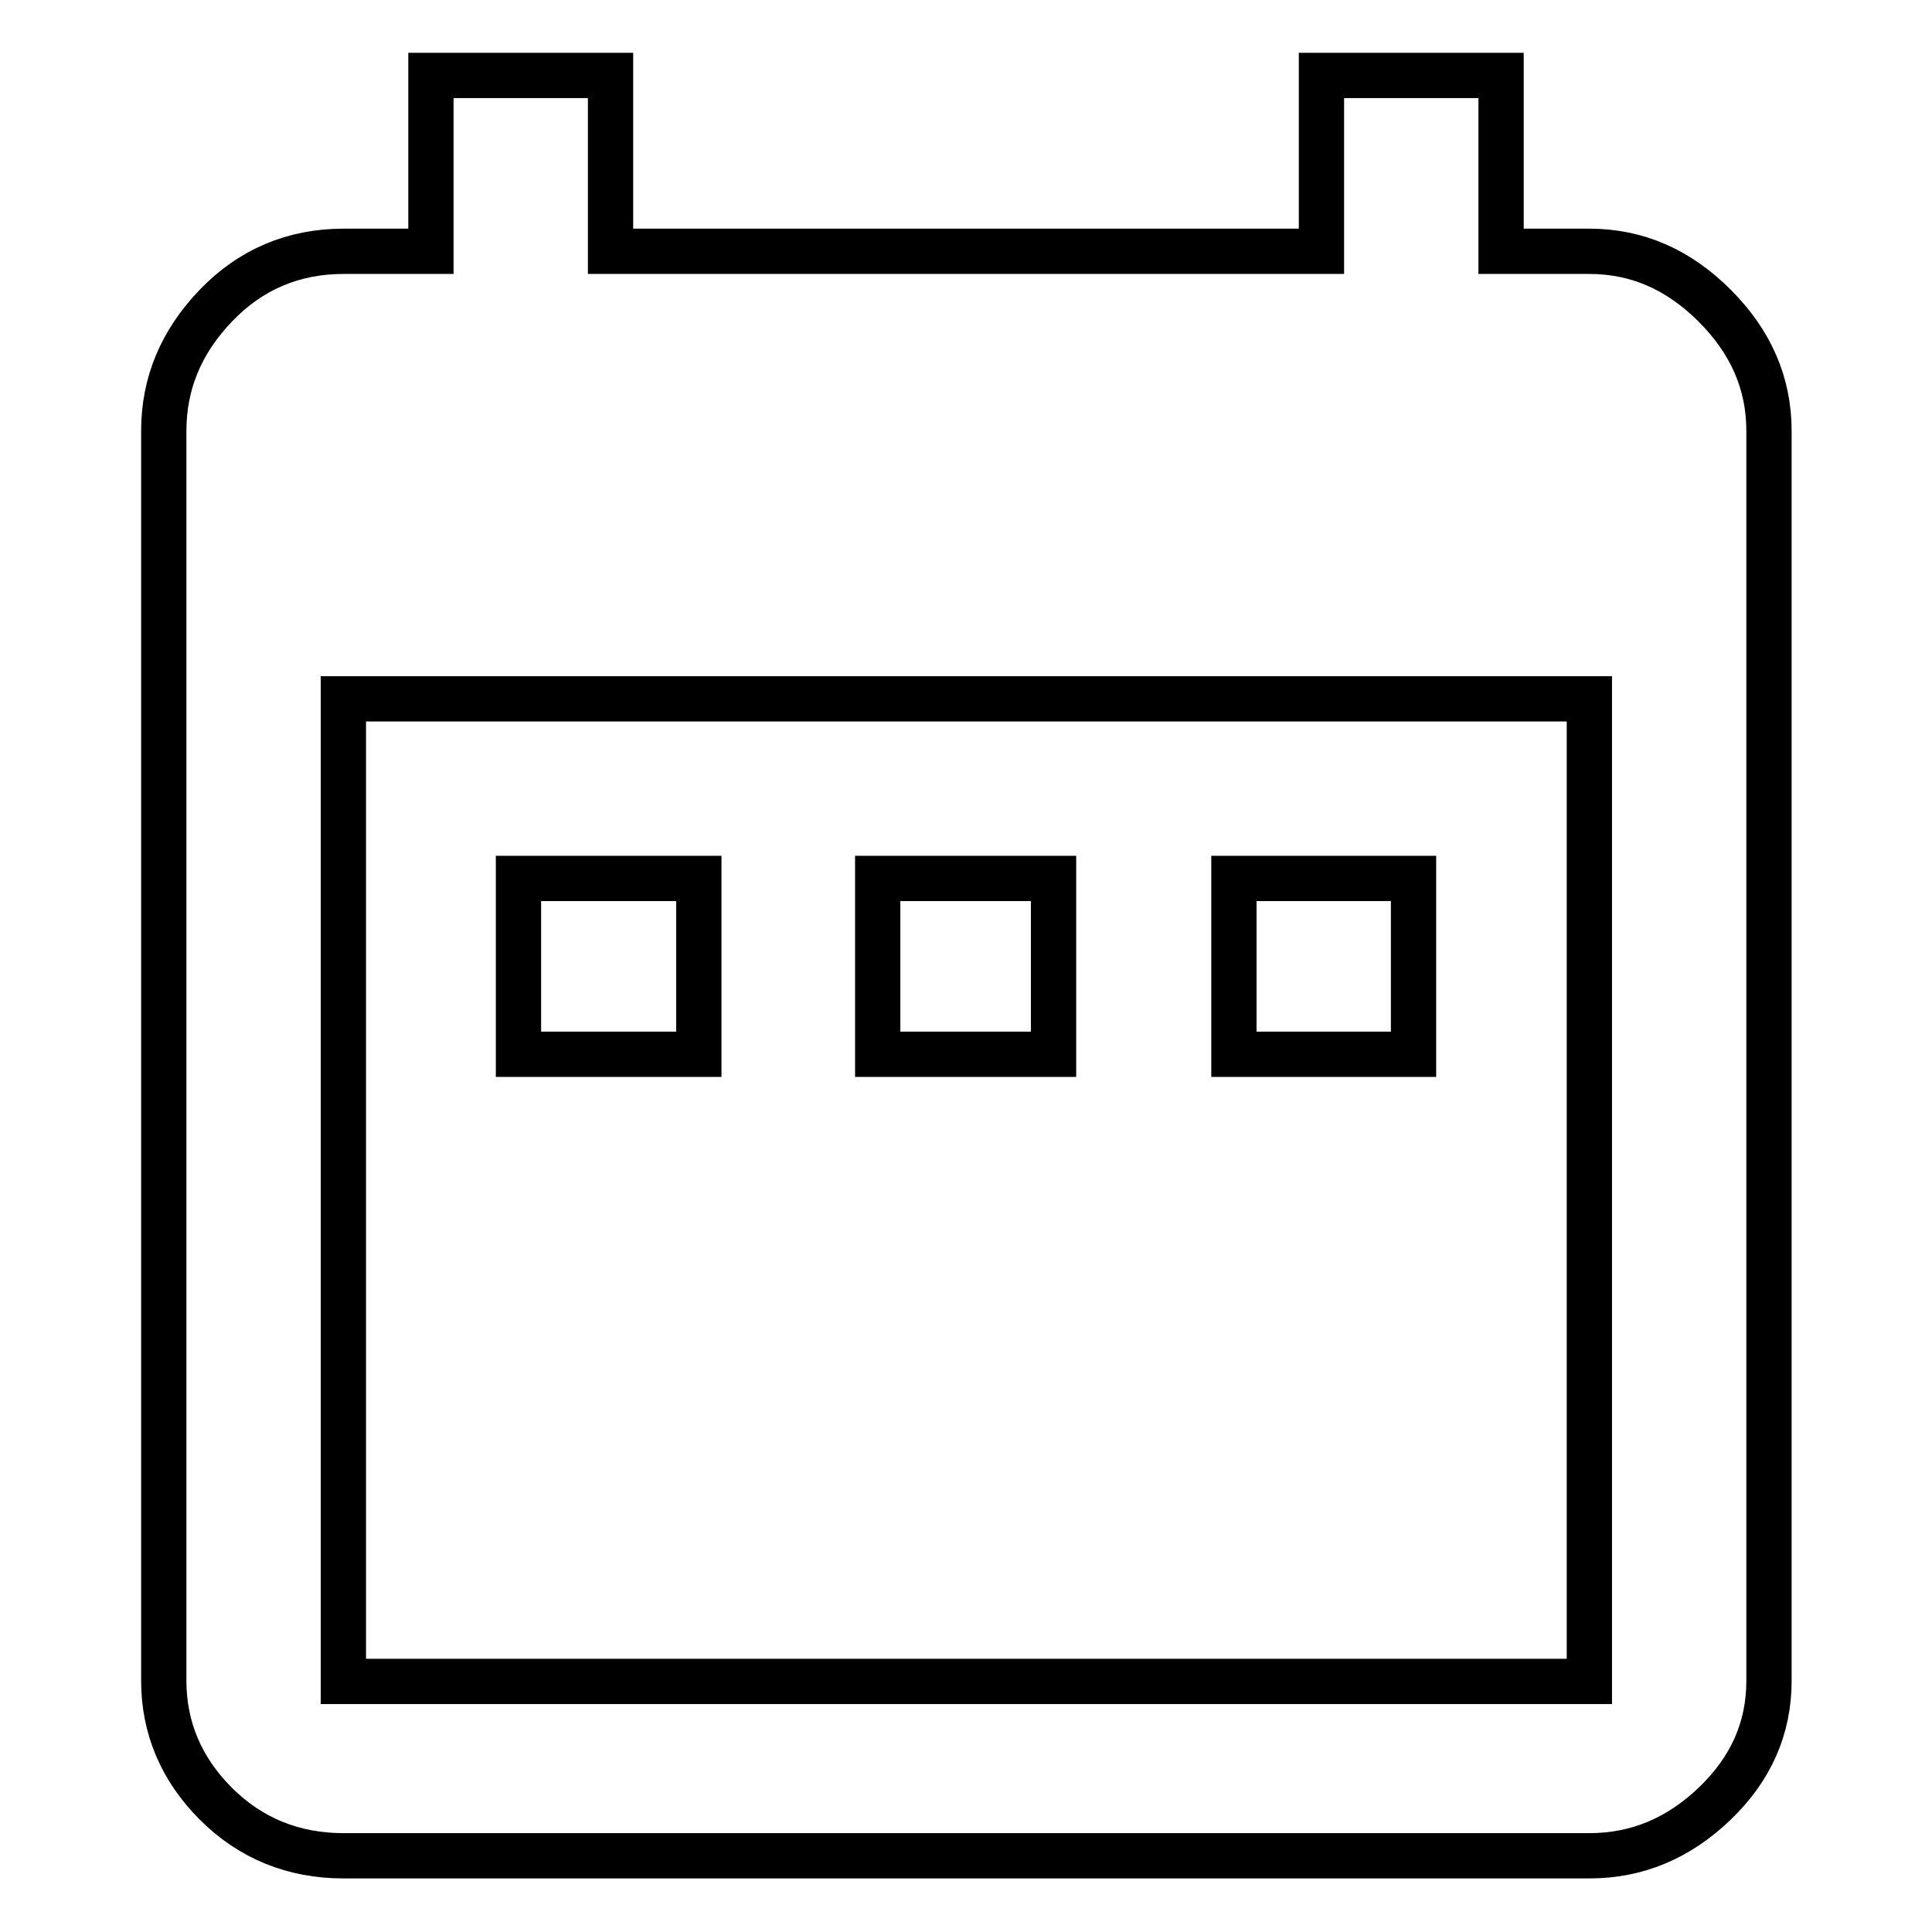 <?xml version="1.0" encoding="utf-8"?>
<!-- Svg Vector Icons : http://www.onlinewebfonts.com/icon -->
<!DOCTYPE svg PUBLIC "-//W3C//DTD SVG 1.1//EN" "http://www.w3.org/Graphics/SVG/1.1/DTD/svg11.dtd">
<svg version="1.1" xmlns="http://www.w3.org/2000/svg" xmlns:xlink="http://www.w3.org/1999/xlink" x="0px" y="0px" viewBox="0 0 256 256" enable-background="new 0 0 256 256" xml:space="preserve">
<g> <path stroke-width="6" fill-opacity="0" stroke="#000000"  d="M210.6,222.7V92.6H45.5v130.2H210.6z M210.6,33.3c6.3,0,11.8,2.4,16.6,7.2c4.8,4.8,7.2,10.3,7.2,16.6v165.6 c0,6.3-2.4,11.7-7.2,16.3c-4.8,4.6-10.3,6.9-16.6,6.9H45.5c-6.6,0-12.3-2.3-16.9-6.9c-4.6-4.6-6.9-10.1-6.9-16.3V57.1 c0-6.3,2.3-11.8,6.9-16.6c4.6-4.8,10.3-7.2,16.9-7.2h11.6V10h23.8v23.3h94.2V10h23.8v23.3H210.6z M187.3,116.4v23.3h-23.8v-23.3 H187.3z M139.6,116.4v23.3h-23.3v-23.3H139.6z M92.6,116.4v23.3H68.7v-23.3H92.6z"/></g>
</svg>